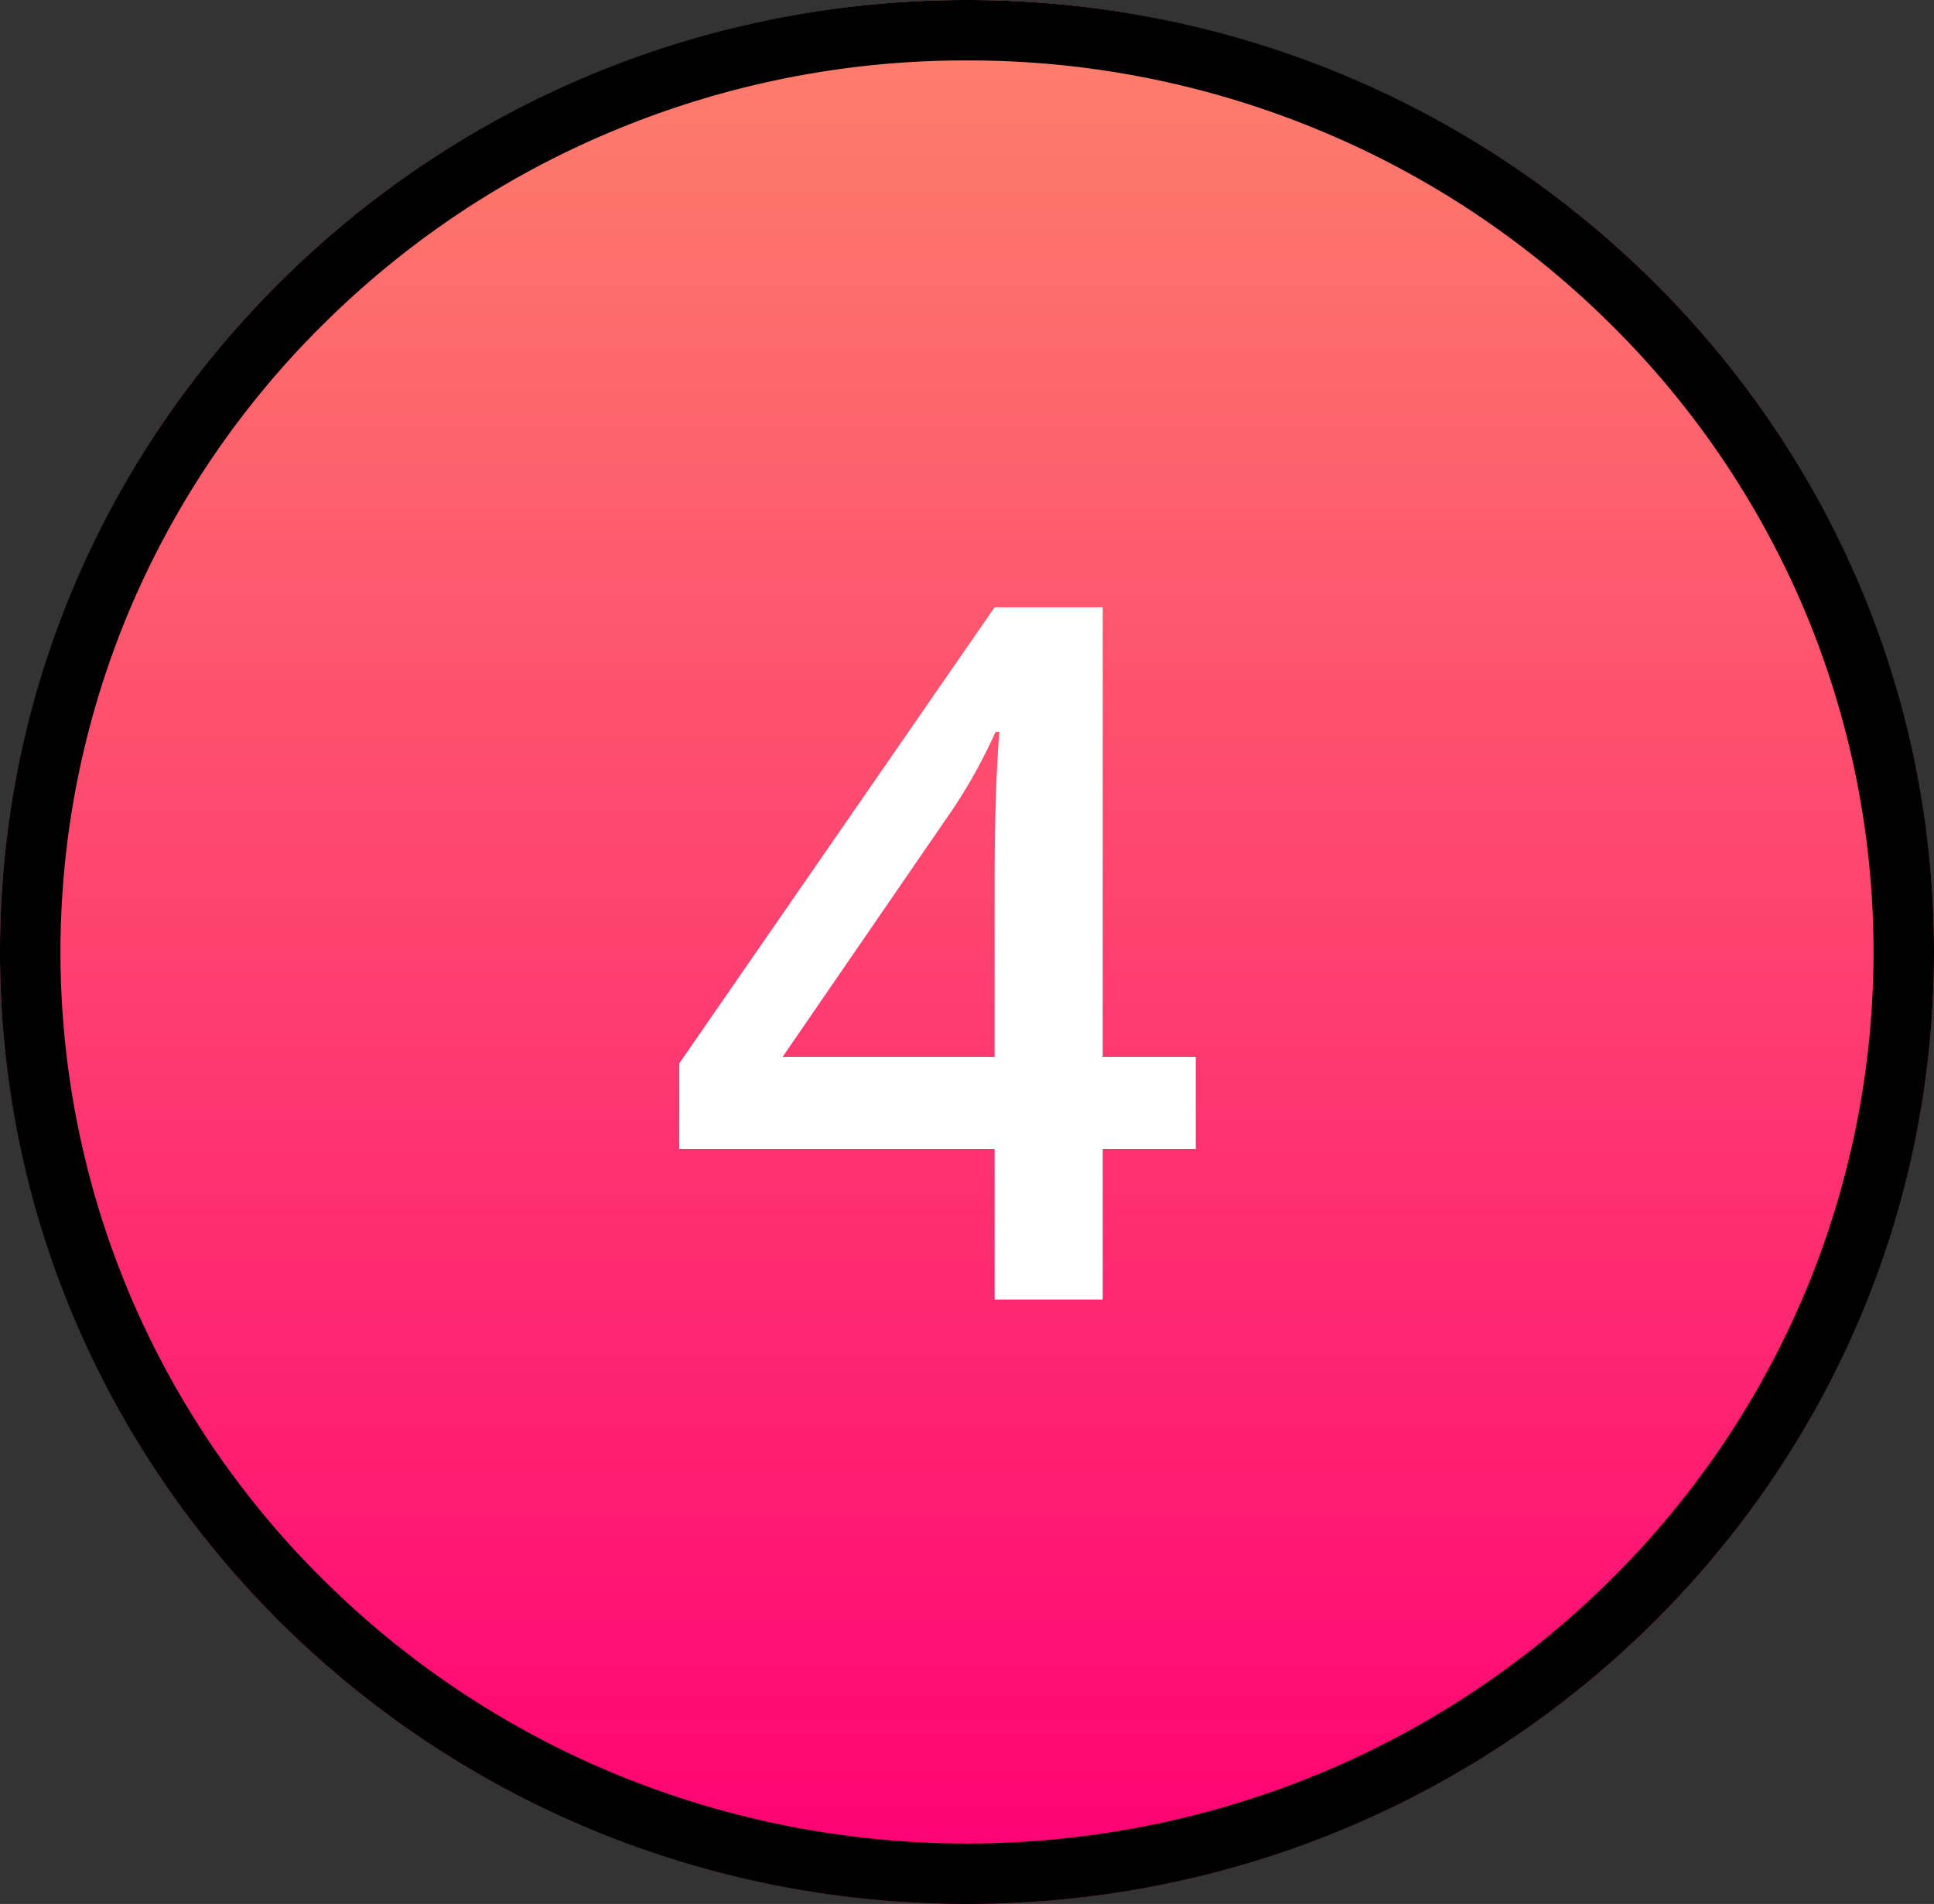 <?xml version="1.0" encoding="UTF-8"?> <svg xmlns="http://www.w3.org/2000/svg" xmlns:xlink="http://www.w3.org/1999/xlink" width="64" height="63" viewBox="0 0 64 63"><rect x="0" y="0" width="64" height="63" fill="#333333" stroke="none"/><defs><linearGradient id="a" x1="0.5" x2="0.5" y2="1" gradientUnits="objectBoundingBox"><stop offset="0" stop-color="#fd806b"></stop><stop offset="1" stop-color="#ff0074"></stop></linearGradient></defs><g transform="translate(-618 -765)"><ellipse cx="32" cy="31.5" rx="32" ry="31.5" transform="translate(618 765)" fill="url(#a)"></ellipse><path d="M32,2A30.246,30.246,0,0,0,20.313,4.322a29.935,29.935,0,0,0-9.537,6.33,29.382,29.382,0,0,0-6.423,9.377,29.149,29.149,0,0,0,0,22.943,29.382,29.382,0,0,0,6.423,9.377,29.935,29.935,0,0,0,9.537,6.33,30.575,30.575,0,0,0,23.374,0,29.935,29.935,0,0,0,9.537-6.33,29.382,29.382,0,0,0,6.423-9.377,29.149,29.149,0,0,0,0-22.943,29.382,29.382,0,0,0-6.423-9.377,29.935,29.935,0,0,0-9.537-6.33A30.246,30.246,0,0,0,32,2m0-2C49.673,0,64,14.1,64,31.5S49.673,63,32,63,0,48.9,0,31.5,14.327,0,32,0Z" transform="translate(618 765)"></path><path d="M39.57,29.016H36.492V34H32.914V29.016H22.477V26.188L32.914,11.094h3.578V25.969H39.57Zm-6.656-3.047V20.234q0-3.062.156-5.016h-.125a17.725,17.725,0,0,1-1.375,2.5L25.9,25.969Z" transform="translate(618 774)" fill="#fff"></path></g></svg> 
